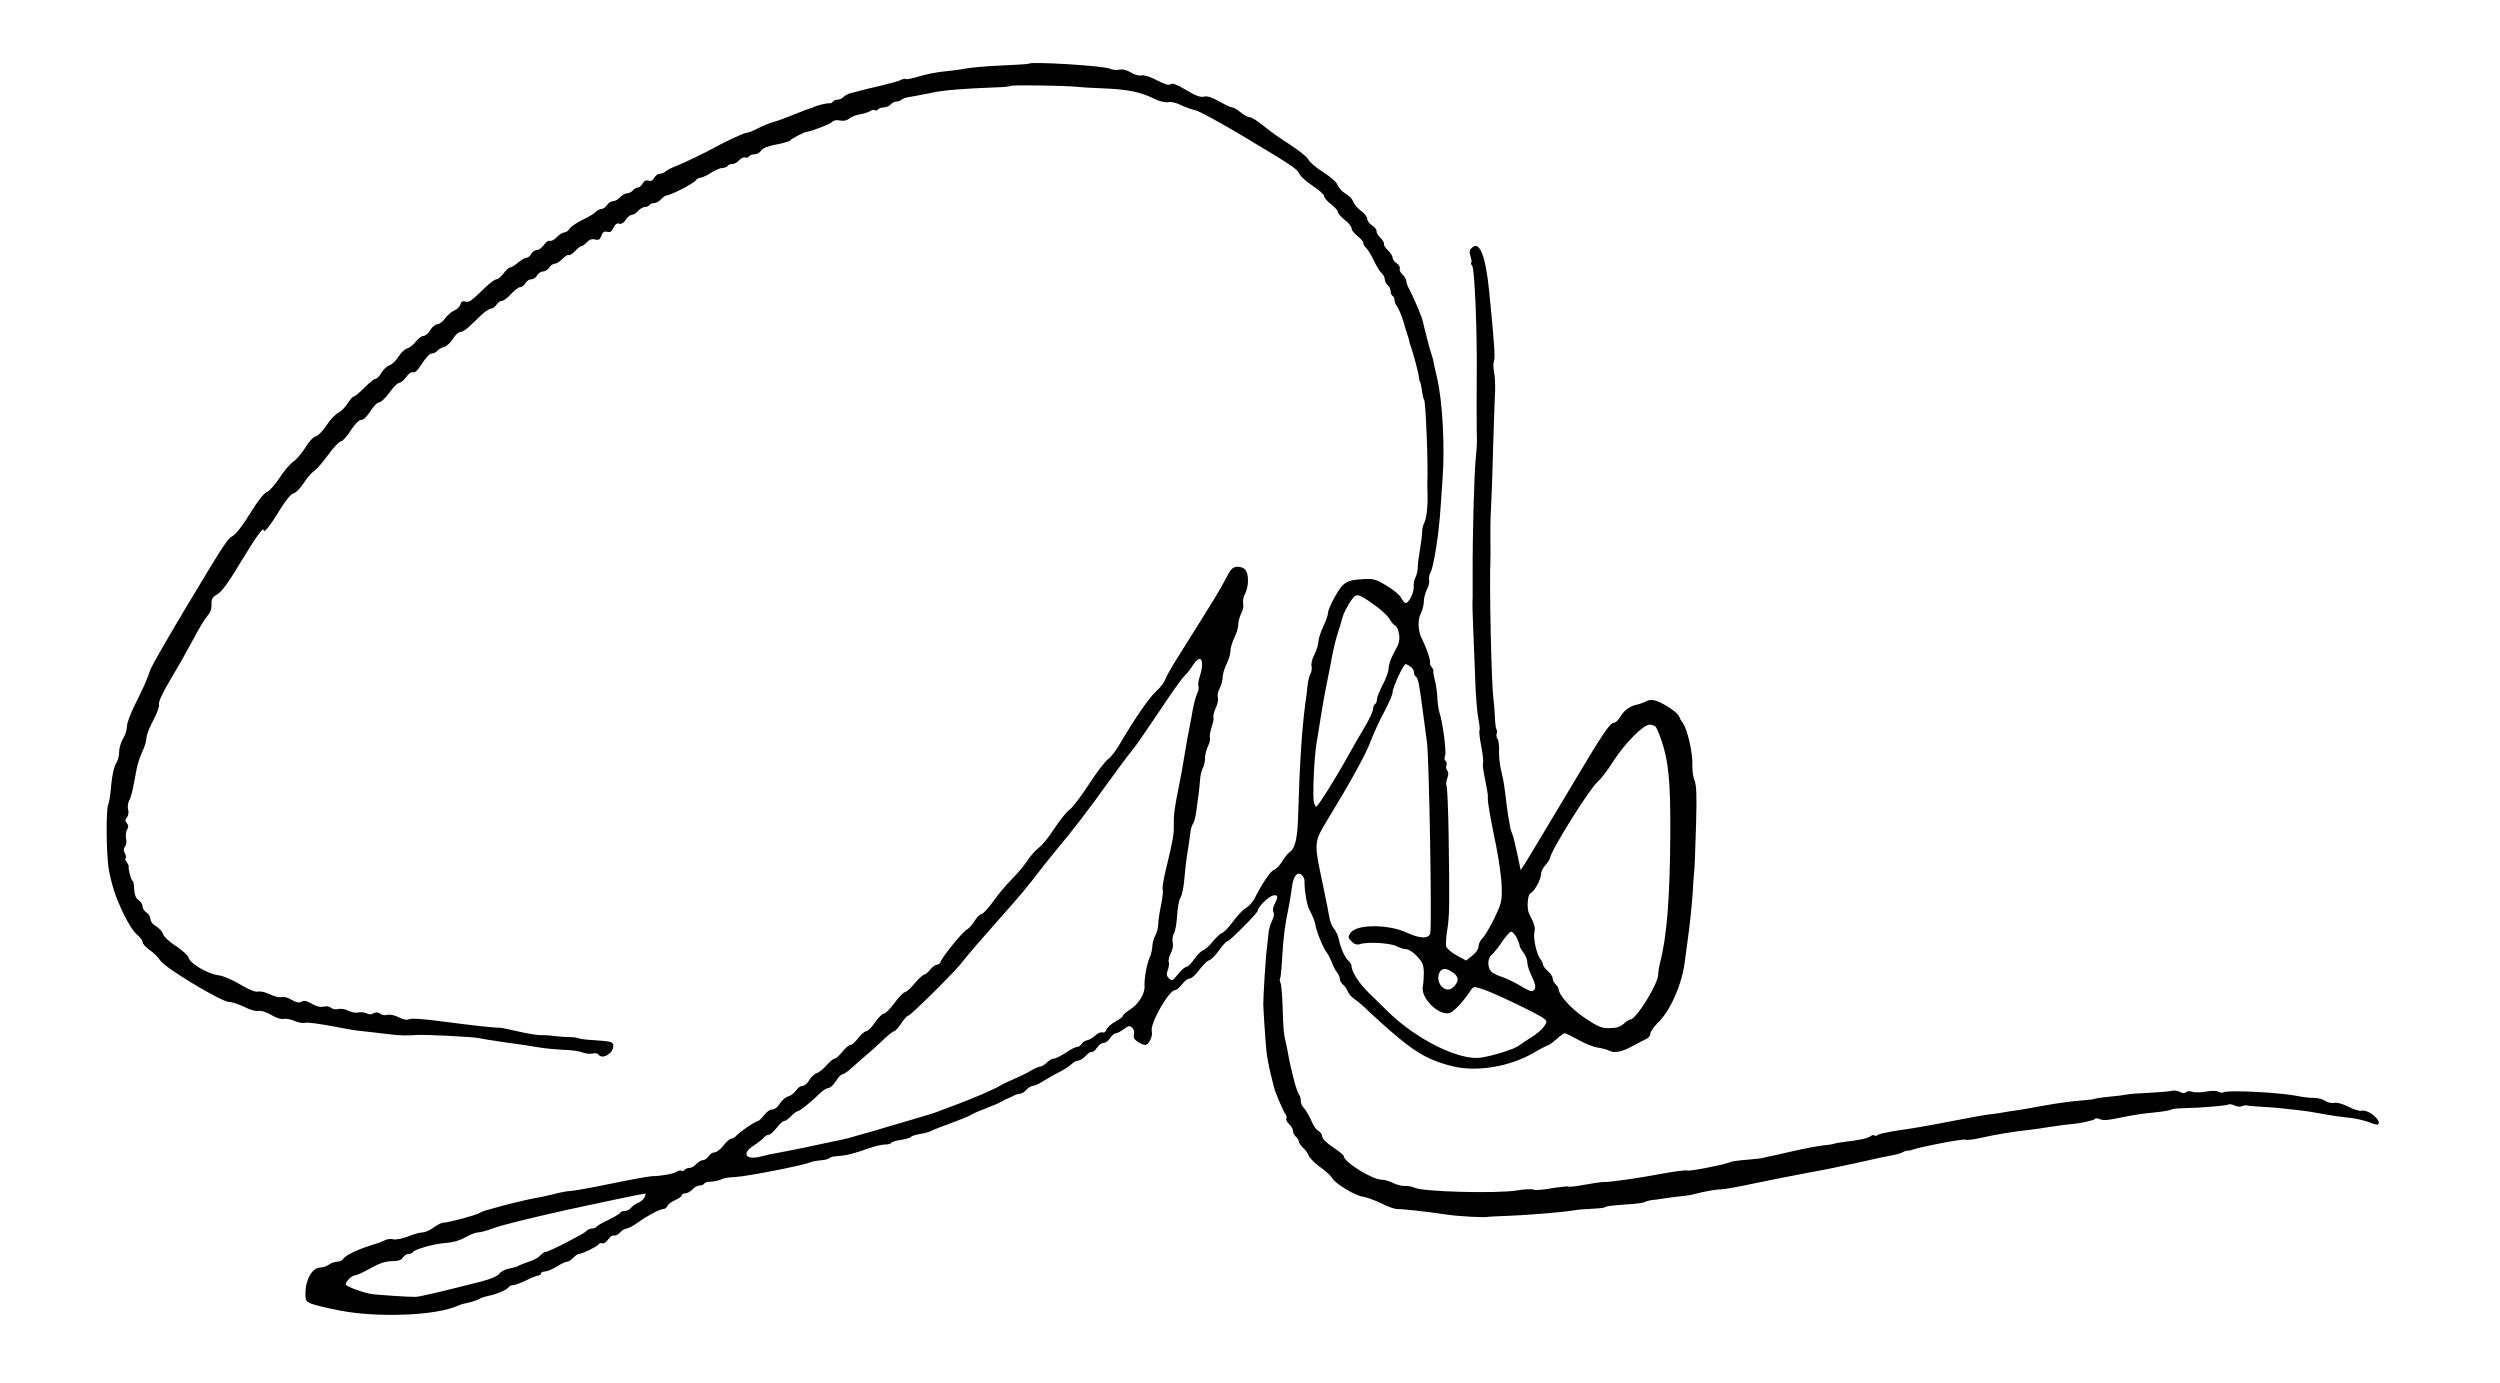 <?xml version="1.0" standalone="no"?>
<!DOCTYPE svg PUBLIC "-//W3C//DTD SVG 20010904//EN"
 "http://www.w3.org/TR/2001/REC-SVG-20010904/DTD/svg10.dtd">
<svg version="1.0" xmlns="http://www.w3.org/2000/svg"
 width="1280pt" height="708pt" viewBox="0 0 1280 708"
 preserveAspectRatio="xMidYMid meet">

<g transform="translate(0,708) scale(0.1,-0.1)"
fill="#000000" stroke="none">
<path d="M5268 6754 c-2 -2 -63 -6 -134 -9 -72 -3 -155 -10 -185 -15 -30 -6
-82 -13 -116 -16 -35 -3 -90 -14 -124 -24 -34 -11 -65 -17 -70 -15 -4 3 -16 1
-26 -4 -10 -6 -58 -19 -108 -31 -49 -11 -94 -22 -100 -24 -5 -2 -25 -7 -42
-11 -18 -4 -38 -14 -44 -21 -6 -8 -20 -14 -30 -14 -10 0 -21 -5 -24 -10 -4 -6
-12 -10 -18 -9 -13 2 -66 -11 -82 -20 -5 -3 -15 -6 -21 -7 -5 -1 -39 -14 -75
-29 -35 -14 -82 -32 -104 -38 -22 -6 -60 -21 -84 -34 -24 -13 -51 -23 -59 -23
-12 0 -116 -48 -172 -80 -39 -22 -159 -79 -190 -91 -19 -7 -42 -18 -51 -26 -8
-7 -23 -13 -32 -13 -9 0 -21 -9 -27 -20 -8 -14 -17 -19 -30 -15 -13 4 -22 -1
-30 -15 -6 -11 -17 -20 -24 -20 -8 0 -19 -7 -26 -15 -7 -8 -20 -15 -30 -15 -9
0 -25 -9 -35 -20 -10 -11 -26 -20 -36 -20 -11 0 -24 -9 -31 -20 -7 -11 -20
-20 -29 -20 -9 0 -22 -7 -29 -15 -7 -8 -36 -26 -66 -40 -30 -14 -60 -35 -67
-45 -6 -11 -19 -20 -28 -20 -8 0 -26 -11 -38 -24 -13 -14 -29 -22 -36 -19 -8
2 -21 -7 -30 -21 -10 -14 -26 -26 -36 -26 -10 0 -23 -9 -29 -20 -6 -11 -17
-20 -25 -20 -7 0 -27 -11 -43 -25 -17 -14 -35 -25 -41 -25 -6 0 -20 -13 -33
-30 -12 -16 -28 -30 -36 -30 -7 0 -30 -16 -50 -35 -85 -81 -89 -84 -109 -79
-15 4 -22 0 -26 -15 -3 -11 -16 -25 -30 -30 -13 -5 -34 -23 -47 -40 -12 -17
-30 -31 -40 -31 -10 0 -27 -13 -37 -30 -9 -16 -25 -30 -35 -30 -10 0 -27 -13
-39 -29 -12 -16 -32 -32 -44 -35 -13 -3 -32 -22 -44 -41 -11 -19 -32 -40 -46
-45 -14 -5 -34 -23 -43 -40 -9 -16 -23 -30 -30 -30 -7 0 -32 -20 -56 -45 -25
-25 -49 -45 -54 -45 -6 0 -20 -16 -32 -35 -12 -20 -34 -42 -50 -50 -15 -8 -42
-36 -59 -64 -18 -27 -42 -52 -54 -55 -13 -3 -36 -28 -54 -58 -18 -29 -46 -62
-62 -72 -16 -11 -47 -48 -70 -83 -23 -35 -52 -68 -66 -73 -14 -5 -47 -47 -85
-110 -35 -57 -73 -106 -88 -114 -28 -15 -40 -33 -261 -402 -83 -139 -156 -267
-162 -285 -15 -47 -35 -91 -80 -181 -21 -42 -39 -90 -39 -107 0 -17 -9 -45
-20 -63 -11 -18 -20 -49 -20 -68 0 -20 -6 -44 -14 -55 -13 -20 -24 -71 -30
-150 -2 -22 -7 -51 -12 -65 -11 -27 -10 -219 0 -310 6 -50 25 -124 46 -175 34
-84 75 -158 100 -179 17 -13 30 -32 30 -40 0 -8 16 -26 36 -40 20 -13 44 -37
54 -53 22 -37 314 -213 353 -213 15 0 51 -12 79 -26 29 -15 59 -23 72 -20 12
3 38 -5 64 -20 25 -15 52 -24 64 -21 10 3 35 -1 55 -10 20 -8 43 -13 52 -10
17 4 74 -4 174 -23 28 -6 70 -13 92 -16 22 -2 58 -7 80 -9 22 -3 60 -7 85 -10
51 -7 101 -8 145 -4 37 3 294 -10 315 -16 8 -2 67 -12 130 -21 63 -8 142 -20
175 -26 33 -6 92 -11 130 -13 39 -1 83 -7 98 -14 16 -6 39 -8 52 -5 12 3 26 1
29 -5 18 -28 76 5 76 42 0 23 -8 25 -93 31 -42 2 -80 7 -86 10 -5 3 -24 6 -43
6 -18 0 -51 2 -73 5 -22 3 -56 6 -77 5 -20 0 -71 9 -115 19 -43 10 -85 19 -93
19 -24 -1 -142 12 -263 28 -142 19 -194 22 -207 14 -7 -4 -28 1 -47 11 -21 11
-46 16 -60 13 -13 -4 -30 -1 -37 6 -10 8 -20 8 -33 2 -12 -7 -25 -7 -36 0 -10
5 -29 7 -42 4 -12 -3 -36 1 -51 9 -16 8 -39 12 -51 9 -13 -4 -30 -1 -38 6 -8
7 -26 10 -39 6 -16 -4 -37 1 -60 15 -26 15 -40 18 -53 10 -13 -7 -26 -4 -50
10 -20 12 -41 18 -52 14 -11 -3 -37 3 -59 14 -22 11 -48 17 -60 14 -15 -3 -45
8 -93 37 -40 24 -89 45 -113 47 -53 7 -143 60 -150 89 -3 12 -32 38 -65 60
-34 22 -62 48 -66 61 -3 12 -19 30 -35 40 -18 10 -30 26 -30 38 0 11 -9 26
-20 33 -11 7 -20 21 -20 31 0 10 -9 25 -20 32 -15 10 -21 26 -23 57 -1 23 -4
42 -8 42 -7 0 -23 59 -20 74 1 4 -4 14 -10 22 -7 8 -9 17 -6 21 4 3 2 14 -4
25 -7 14 -7 23 1 34 7 8 9 25 6 39 -4 14 -2 35 4 46 9 15 8 24 -1 35 -9 11 -9
17 1 29 7 8 10 25 6 40 -4 14 -1 35 6 48 11 21 17 47 37 157 4 25 18 65 29 90
12 25 22 57 22 72 0 15 16 56 35 90 20 38 32 72 29 83 -3 13 19 59 64 135 38
63 90 156 116 205 26 50 57 100 69 113 13 14 21 35 20 57 -1 28 4 37 31 53 22
13 58 63 119 165 80 132 117 183 117 162 0 -19 34 25 80 100 33 54 58 85 73
89 12 3 35 26 51 51 16 26 39 53 52 62 13 8 47 46 74 84 28 38 57 69 65 69 8
0 31 25 50 55 23 35 43 55 54 55 12 0 30 18 48 45 15 25 35 45 45 45 9 0 32
23 52 50 20 28 42 50 50 50 8 0 24 13 36 30 12 17 26 27 35 24 10 -4 25 11 46
45 19 29 39 51 49 51 10 0 23 6 29 14 7 8 22 17 35 20 13 3 33 22 45 41 11 19
28 35 37 35 9 0 28 11 43 25 14 13 43 40 63 60 20 19 44 35 52 35 9 0 21 9 28
20 7 11 20 20 29 20 8 0 29 16 46 35 17 19 38 35 47 35 8 0 20 9 26 20 6 11
19 20 30 20 11 0 24 9 30 20 6 11 20 20 30 20 11 0 25 9 32 20 7 11 20 20 29
20 8 0 26 11 39 25 12 13 27 22 31 19 5 -3 20 6 33 20 13 14 28 26 33 26 5 0
18 9 28 20 12 13 25 18 41 14 19 -5 26 -1 33 19 7 19 15 24 30 20 15 -4 24 2
32 21 9 18 18 25 29 21 11 -4 23 3 34 20 9 14 23 25 31 25 9 0 23 9 32 20 10
11 25 20 35 20 9 0 20 5 23 10 3 6 14 10 24 10 10 0 26 9 36 20 10 11 23 20
30 20 19 0 139 62 148 77 4 7 15 13 23 13 8 0 32 11 54 25 22 14 48 25 59 25
11 0 23 5 26 10 3 6 14 10 24 10 10 0 26 9 35 19 10 11 24 17 31 15 7 -3 16
-1 20 5 3 6 16 11 28 11 12 0 27 8 34 19 8 12 33 23 77 31 37 7 69 16 72 21 4
8 72 43 84 44 24 2 122 40 131 51 7 8 22 11 40 7 20 -4 35 0 47 10 9 8 35 19
57 22 22 4 45 12 52 17 7 5 17 7 22 4 5 -4 12 -2 16 4 3 5 17 10 29 10 13 0
29 7 36 15 7 8 20 15 29 15 9 0 21 4 27 10 5 5 25 12 44 14 19 3 69 13 110 21
68 14 154 21 337 28 34 1 64 4 66 7 6 6 271 2 337 -4 25 -3 92 -7 150 -9 116
-5 183 -19 250 -53 27 -13 56 -20 71 -17 15 3 43 -3 65 -15 22 -10 54 -22 73
-26 18 -3 128 -63 245 -133 260 -156 276 -166 290 -195 6 -12 37 -40 69 -61
31 -20 57 -44 57 -52 0 -8 16 -26 35 -41 19 -14 35 -32 35 -40 0 -7 16 -25 35
-40 19 -14 35 -34 35 -43 0 -10 14 -27 30 -39 17 -13 30 -29 30 -36 0 -7 7
-19 15 -26 8 -7 26 -36 39 -64 14 -29 32 -59 41 -66 8 -7 15 -20 15 -30 0 -10
7 -23 15 -30 8 -7 15 -21 15 -31 0 -10 5 -21 10 -24 6 -3 10 -13 10 -22 0 -9
6 -24 13 -32 7 -9 22 -43 32 -76 10 -33 20 -67 23 -75 3 -8 6 -19 7 -25 0 -5
4 -17 7 -25 12 -31 41 -139 43 -162 1 -12 4 -23 5 -23 3 0 6 -16 14 -65 2 -14
5 -25 7 -25 8 0 22 -331 17 -425 0 -14 0 -41 1 -60 2 -58 -5 -124 -17 -147 -6
-11 -11 -33 -11 -49 0 -16 -5 -56 -11 -89 -6 -33 -11 -73 -11 -89 0 -16 -5
-38 -11 -50 -6 -11 -11 -34 -10 -49 3 -32 -27 -89 -43 -84 -5 2 -15 14 -22 28
-7 13 -40 40 -73 60 -54 33 -67 37 -118 34 -86 -4 -106 -16 -146 -88 -20 -35
-36 -72 -36 -83 0 -10 -11 -43 -25 -72 -14 -30 -25 -65 -25 -78 0 -14 -9 -43
-20 -65 -12 -22 -18 -49 -15 -59 3 -11 1 -29 -6 -41 -6 -12 -13 -40 -15 -63
-2 -22 -6 -59 -10 -81 -18 -137 -30 -314 -37 -565 -3 -133 -15 -185 -47 -205
-6 -4 -22 -24 -35 -45 -13 -21 -32 -41 -43 -44 -17 -6 -61 -71 -98 -145 -9
-18 -29 -41 -44 -49 -15 -9 -45 -40 -66 -69 -21 -29 -46 -56 -56 -59 -9 -3
-31 -23 -48 -44 -17 -21 -39 -42 -49 -45 -10 -3 -31 -23 -46 -45 -15 -22 -33
-40 -40 -40 -7 0 -27 -17 -43 -37 -28 -35 -32 -37 -47 -22 -12 12 -14 21 -6
42 6 15 8 33 5 41 -3 8 2 28 10 45 10 18 14 41 10 55 -3 13 0 35 7 48 7 12 14
54 16 93 2 38 10 79 18 91 7 12 16 54 19 95 3 41 10 101 16 134 5 33 12 77 14
97 2 21 8 43 14 50 5 7 13 33 16 58 13 88 17 126 20 165 1 22 8 50 14 62 7 12
12 36 12 53 0 17 7 44 15 60 8 16 13 35 10 42 -3 8 1 32 8 53 8 22 12 46 10
53 -3 7 3 28 12 48 9 19 14 43 10 53 -3 10 1 31 10 47 8 16 15 42 15 57 0 15
9 45 20 67 11 22 20 52 20 67 0 16 9 46 20 68 11 22 20 52 20 68 0 15 7 41 16
58 8 16 12 39 9 49 -3 10 1 33 9 49 21 39 21 105 0 126 -9 9 -28 15 -43 13
-20 -2 -32 -15 -53 -57 -31 -60 -52 -95 -245 -402 -33 -52 -64 -106 -68 -120
-4 -13 -25 -40 -46 -59 -37 -34 -109 -139 -185 -268 -20 -35 -47 -70 -61 -79
-13 -9 -58 -67 -98 -129 -40 -62 -85 -120 -98 -129 -14 -9 -49 -52 -78 -96
-28 -44 -65 -89 -81 -100 -15 -11 -42 -41 -59 -67 -17 -26 -52 -67 -78 -93
-25 -25 -68 -75 -94 -112 -27 -37 -54 -67 -62 -67 -7 0 -23 -16 -35 -35 -12
-19 -30 -40 -41 -45 -21 -12 -122 -136 -132 -162 -3 -10 -13 -18 -21 -18 -8 0
-23 -11 -34 -25 -11 -14 -25 -25 -30 -25 -6 0 -28 -20 -49 -45 -20 -25 -43
-45 -50 -45 -7 0 -31 -25 -53 -55 -22 -30 -47 -55 -55 -55 -8 0 -28 -20 -45
-45 -17 -25 -37 -45 -45 -45 -8 0 -26 -16 -41 -35 -14 -19 -32 -35 -40 -35 -7
0 -26 -16 -41 -35 -15 -19 -33 -35 -39 -35 -7 0 -25 -15 -42 -34 -16 -19 -39
-37 -51 -41 -11 -3 -28 -19 -38 -36 -9 -16 -25 -29 -35 -29 -10 0 -25 -11 -33
-24 -9 -13 -27 -27 -40 -30 -13 -3 -32 -20 -42 -36 -10 -18 -26 -30 -38 -30
-12 0 -31 -13 -43 -30 -13 -16 -27 -30 -32 -30 -12 0 -94 -56 -110 -75 -7 -8
-18 -15 -26 -15 -7 0 -25 -16 -40 -35 -14 -19 -35 -35 -45 -35 -10 0 -24 -9
-31 -20 -7 -11 -20 -20 -29 -20 -9 0 -24 -9 -34 -20 -10 -11 -26 -20 -36 -20
-10 0 -21 -5 -24 -10 -4 -6 -11 -8 -16 -4 -5 3 -15 1 -22 -4 -13 -11 -84 -24
-127 -24 -14 0 -108 -17 -210 -38 -102 -21 -196 -38 -210 -38 -14 0 -52 -7
-85 -16 -33 -8 -76 -18 -95 -20 -29 -5 -169 -38 -205 -50 -5 -1 -23 -6 -40
-11 -16 -4 -35 -12 -41 -16 -13 -10 -159 -49 -184 -49 -9 0 -31 -11 -50 -25
-19 -14 -44 -25 -57 -25 -12 0 -46 -9 -75 -21 -29 -11 -62 -18 -75 -14 -12 3
-31 1 -40 -4 -10 -6 -43 -18 -73 -27 -69 -21 -133 -52 -143 -70 -4 -8 -18 -14
-31 -14 -12 0 -31 -7 -42 -15 -10 -8 -31 -15 -46 -15 -37 0 -72 -59 -74 -123
-1 -45 1 -50 30 -62 17 -7 83 -23 146 -35 192 -37 483 -26 595 21 17 7 35 14
40 14 24 4 71 18 80 25 6 4 26 11 45 15 42 8 97 32 105 45 3 6 14 10 23 10 9
0 40 12 67 25 28 14 56 25 63 25 6 0 12 5 12 10 0 6 9 10 20 10 11 0 38 11 60
25 22 14 46 25 53 25 8 0 22 9 32 20 10 11 23 20 30 20 16 0 93 38 100 49 3 6
12 8 19 5 7 -3 20 6 30 20 9 14 22 23 29 20 7 -2 22 4 32 16 10 11 25 20 34
20 9 1 34 14 56 30 48 35 114 70 132 70 8 0 16 7 20 15 3 9 21 22 39 30 19 8
34 19 34 24 0 6 8 11 18 11 11 0 27 9 37 20 10 11 26 20 36 20 10 0 20 4 24 9
3 6 13 10 23 10 29 1 57 7 70 15 7 4 38 9 70 10 58 3 353 61 381 75 9 4 31 8
50 10 19 1 39 5 45 10 6 5 18 9 26 10 67 5 83 9 195 47 23 8 53 14 67 14 15 0
29 4 32 9 3 5 26 12 51 15 24 4 47 11 50 15 2 5 23 11 45 15 23 3 49 11 58 16
9 5 55 23 102 40 47 17 92 35 100 41 8 5 22 12 30 15 8 3 26 11 40 16 14 6 36
15 50 20 14 6 32 14 40 19 8 5 22 12 30 15 8 3 23 10 32 15 10 5 24 9 31 9 8
0 22 9 32 20 10 11 25 20 34 21 9 0 30 9 46 20 17 10 44 26 60 35 53 27 74 40
93 57 10 10 25 17 34 17 8 0 25 11 38 25 12 13 27 22 31 19 4 -2 16 7 25 21 9
14 24 25 34 25 10 0 25 11 34 25 9 14 23 25 30 25 7 0 25 9 40 21 22 17 29 19
42 8 9 -8 13 -21 10 -35 -4 -16 1 -26 19 -38 13 -9 30 -16 38 -16 19 0 41 45
34 71 -10 37 88 209 118 209 8 0 24 14 37 30 12 17 30 30 39 30 10 0 32 20 49
44 18 24 40 46 50 49 11 3 34 26 51 51 18 25 37 46 42 46 12 0 157 146 157
158 0 18 55 72 78 77 26 5 28 -5 8 -44 -9 -16 -11 -33 -6 -41 5 -9 2 -26 -7
-44 -9 -17 -18 -49 -19 -71 -2 -22 -6 -56 -8 -75 -5 -30 -18 -236 -18 -280 0
-23 10 -178 16 -240 3 -30 13 -82 21 -115 8 -33 17 -67 19 -76 6 -25 48 -122
59 -136 5 -7 6 -16 3 -21 -3 -5 3 -17 14 -27 11 -10 20 -26 20 -35 0 -10 7
-23 15 -30 8 -7 15 -18 15 -25 0 -6 10 -20 21 -31 12 -10 25 -29 30 -41 5 -13
31 -39 59 -59 28 -20 55 -45 61 -56 15 -28 115 -89 157 -95 20 -3 63 -19 94
-34 31 -16 67 -29 80 -29 30 0 141 -12 258 -29 59 -9 198 -16 210 -11 3 1 50
3 105 5 102 4 286 19 340 29 17 3 55 6 85 7 30 1 59 4 65 7 11 7 24 9 122 16
40 2 78 8 83 11 6 4 21 8 33 10 12 1 42 5 67 9 25 4 63 9 85 11 22 2 51 6 65
10 60 16 121 26 147 26 12 0 86 13 165 30 79 17 204 41 278 55 74 13 194 38
265 54 72 17 145 32 164 35 18 3 42 10 52 15 10 6 22 9 26 9 4 -1 15 0 23 4
40 15 259 57 272 52 9 -4 46 1 84 10 64 15 167 32 244 40 19 2 69 9 110 16 41
6 86 12 100 13 51 4 120 19 126 27 3 5 14 4 25 -1 14 -8 44 -6 112 9 50 11
125 22 166 25 40 4 78 10 85 14 6 4 36 8 66 8 95 2 220 13 230 19 5 3 19 1 31
-5 11 -6 28 -8 37 -4 9 4 22 6 27 4 6 -2 42 -5 80 -7 39 -2 88 -6 110 -9 22
-2 58 -7 80 -9 22 -2 67 -9 100 -15 64 -12 91 -16 170 -25 28 -4 67 -14 88
-22 20 -9 40 -13 43 -10 20 20 -52 79 -85 70 -10 -3 -41 7 -68 21 -30 15 -59
23 -72 19 -11 -3 -32 2 -45 10 -13 9 -39 16 -57 16 -19 -1 -61 4 -94 11 -99
18 -358 30 -372 17 -3 -4 -14 -2 -23 3 -11 6 -37 6 -66 1 -26 -5 -58 -5 -70
-1 -13 5 -26 4 -32 -2 -7 -7 -17 -6 -31 2 -12 6 -30 8 -40 5 -10 -3 -61 -7
-113 -10 -52 -2 -105 -6 -119 -9 -13 -3 -53 -8 -88 -11 -35 -3 -67 -8 -72 -10
-4 -3 -38 -7 -76 -10 -37 -2 -117 -13 -178 -24 -60 -11 -128 -23 -150 -26 -22
-3 -51 -7 -65 -10 -14 -3 -45 -8 -70 -10 -25 -3 -103 -17 -175 -31 -160 -31
-208 -39 -310 -54 -44 -7 -85 -16 -91 -21 -6 -5 -14 -6 -17 -2 -4 3 -12 1 -19
-4 -13 -11 -61 -21 -132 -29 -23 -3 -48 -7 -56 -10 -8 -3 -35 -7 -60 -9 -25
-3 -94 -16 -155 -30 -60 -14 -119 -27 -130 -29 -11 -2 -20 -4 -20 -5 0 -1 -27
-4 -60 -7 -83 -7 -98 -10 -115 -17 -31 -12 -204 -46 -213 -40 -5 3 -59 -4
-120 -15 -133 -25 -272 -45 -307 -44 -14 0 -58 -7 -98 -14 -41 -8 -77 -12 -82
-9 -4 2 -43 -2 -86 -9 -43 -8 -85 -11 -92 -7 -8 4 -46 3 -85 -4 -103 -17 -486
-7 -525 14 -12 6 -34 10 -49 9 -15 -1 -42 6 -60 15 -18 9 -44 17 -59 17 -48 0
-194 91 -194 121 0 5 -25 25 -55 45 -33 22 -55 44 -55 55 0 10 -9 23 -19 28
-10 6 -24 23 -30 38 -15 36 -36 72 -50 86 -6 6 -11 20 -11 32 0 12 -4 25 -9
30 -11 13 -41 124 -57 215 -2 14 -7 36 -10 50 -11 43 -14 71 -17 186 -2 61 -7
116 -11 123 -4 6 -5 15 -2 20 3 5 8 55 11 112 6 103 14 166 35 264 5 28 12 70
15 95 7 54 27 79 49 61 8 -7 15 -20 15 -29 -1 -49 12 -127 25 -150 17 -31 29
-63 31 -77 4 -32 40 -121 60 -145 6 -8 18 -31 25 -50 7 -19 19 -42 27 -51 7
-8 13 -23 13 -31 0 -9 7 -22 16 -29 9 -7 20 -23 25 -36 4 -12 21 -30 36 -40
15 -10 50 -39 76 -66 27 -26 93 -85 148 -131 102 -85 172 -121 284 -147 119
-27 282 0 399 66 43 25 82 45 86 45 3 0 22 14 40 30 18 17 37 30 41 30 5 0 37
-16 72 -35 34 -19 79 -37 100 -39 20 -3 46 -10 57 -16 26 -14 67 -5 122 26 24
13 53 28 66 34 12 5 22 18 22 28 0 10 18 35 39 56 64 62 123 198 137 311 2 17
10 77 18 135 8 58 18 152 22 210 3 58 8 121 10 140 1 19 5 120 8 224 4 142 2
196 -8 220 -7 17 -12 51 -11 76 3 63 -26 189 -50 220 -7 8 -15 23 -18 32 -7
19 -74 65 -118 80 -19 6 -34 6 -49 -2 -12 -6 -29 -13 -38 -15 -44 -9 -71 -26
-92 -59 -12 -20 -27 -36 -34 -36 -23 0 -54 -45 -241 -360 -104 -173 -199 -333
-213 -355 l-26 -40 -18 85 c-10 47 -21 92 -25 100 -4 8 -8 22 -10 30 -9 49
-14 79 -18 110 -12 105 -16 130 -28 180 -8 30 -13 78 -12 105 1 28 -2 56 -8
62 -5 7 -7 19 -4 27 3 8 3 17 -1 21 -3 3 -7 32 -8 63 -1 31 -5 75 -8 97 -10
74 -21 583 -15 710 1 11 0 56 0 100 -1 44 0 118 3 165 3 47 8 189 11 315 4
127 8 255 10 285 1 30 -1 72 -5 94 -5 21 -5 47 -1 57 7 20 2 89 -24 354 -19
192 -52 271 -94 221 -8 -9 -8 -21 -2 -39 5 -14 7 -28 4 -31 -3 -3 -1 -11 5
-18 12 -15 25 -323 23 -553 -1 -99 -1 -259 0 -295 2 -63 1 -67 -5 -135 -8 -70
-17 -407 -16 -580 0 -66 0 -126 0 -132 -2 -39 -1 -70 4 -193 3 -74 8 -189 10
-255 3 -66 9 -144 15 -174 6 -29 9 -57 6 -61 -3 -4 1 -41 9 -81 8 -40 12 -79
9 -86 -3 -7 2 -45 11 -85 8 -40 15 -80 14 -88 -3 -20 9 -89 42 -250 15 -74 28
-170 29 -213 1 -72 -2 -84 -39 -161 -23 -46 -50 -92 -61 -101 -10 -10 -19 -28
-19 -41 0 -13 -13 -32 -32 -47 l-31 -25 -49 26 c-27 15 -51 36 -54 47 -2 11 0
49 6 85 12 74 12 133 7 481 -2 136 -7 251 -11 257 -3 6 -2 22 4 37 7 19 7 31
0 40 -6 7 -8 19 -4 28 3 8 1 18 -5 21 -6 4 -7 15 -2 28 7 21 -11 165 -30 224
-5 17 -9 50 -10 75 -1 24 -6 62 -12 84 -6 22 -10 44 -8 49 1 4 -3 14 -9 21 -6
7 -10 17 -8 21 3 14 -18 76 -43 126 -19 37 -21 95 -5 126 9 17 16 45 16 62 0
17 7 45 16 62 9 17 14 38 11 48 -2 9 0 26 6 36 18 31 45 205 53 339 4 55 8
120 10 145 12 164 0 390 -27 510 -11 47 -21 92 -22 100 -2 8 -6 22 -9 30 -6
16 -37 134 -42 160 -4 24 -47 126 -77 182 -5 10 -9 24 -9 31 0 8 -9 22 -19 31
-11 10 -17 24 -14 31 2 8 -5 20 -16 27 -12 7 -21 20 -21 29 0 8 -11 26 -25 39
-13 12 -22 27 -19 31 2 5 -6 19 -18 31 -13 13 -22 28 -20 35 1 7 -9 20 -23 29
-14 9 -25 24 -25 34 0 10 -14 28 -31 40 -17 13 -35 33 -40 47 -5 13 -22 32
-39 41 -16 9 -35 29 -41 44 -6 16 -37 43 -75 67 -35 22 -69 51 -75 64 -6 13
-47 46 -92 75 -45 28 -107 72 -137 97 -30 25 -62 45 -72 45 -9 0 -30 11 -46
25 -17 14 -36 25 -43 25 -7 0 -37 14 -67 31 -38 21 -62 29 -79 24 -17 -4 -42
5 -90 34 -48 29 -71 37 -79 30 -9 -7 -30 -1 -71 20 -35 19 -66 28 -79 25 -12
-3 -35 3 -54 15 -22 13 -43 18 -60 14 -15 -3 -36 0 -47 5 -26 15 -404 38 -415
26z m1770 -2772 c34 -24 69 -57 77 -72 8 -15 21 -30 28 -33 8 -3 17 -22 20
-43 5 -31 1 -48 -23 -91 -17 -29 -30 -66 -30 -82 0 -16 -13 -55 -30 -86 -16
-31 -30 -65 -30 -75 0 -11 -4 -22 -10 -25 -5 -3 -10 -15 -10 -26 0 -11 -20
-53 -43 -92 -24 -40 -61 -103 -82 -142 -58 -106 -157 -265 -166 -265 -4 0 -9
10 -12 23 -7 33 1 222 13 297 6 36 17 106 25 155 8 50 19 113 25 140 6 28 15
73 20 100 16 91 28 139 43 185 8 25 18 56 21 70 3 14 19 46 35 72 35 55 37 55
129 -10z m-883 -303 c0 -13 -5 -41 -12 -62 -7 -20 -10 -44 -7 -51 3 -8 0 -24
-6 -36 -6 -11 -16 -47 -22 -78 -5 -31 -14 -77 -19 -102 -5 -25 -16 -85 -24
-135 -8 -49 -19 -112 -25 -140 -26 -128 -31 -164 -30 -214 1 -53 -3 -77 -42
-239 -11 -45 -18 -88 -15 -96 3 -8 -1 -45 -9 -83 -8 -37 -14 -81 -14 -98 -1
-16 -7 -41 -15 -55 -8 -14 -14 -38 -15 -53 0 -16 -6 -43 -14 -60 -15 -35 -28
-106 -26 -150 1 -38 -33 -91 -76 -117 -18 -12 -34 -25 -34 -30 0 -5 -18 -19
-40 -31 -22 -12 -42 -31 -46 -42 -3 -11 -12 -16 -20 -13 -8 3 -24 -4 -35 -15
-11 -11 -30 -22 -42 -25 -11 -2 -25 -10 -29 -19 -5 -8 -15 -15 -23 -15 -8 0
-34 -13 -58 -30 -25 -16 -52 -30 -61 -30 -9 0 -25 -9 -36 -20 -11 -11 -25 -20
-30 -20 -10 0 -35 -11 -70 -32 -14 -8 -58 -28 -105 -49 -11 -5 -27 -13 -35
-18 -36 -21 -143 -67 -235 -101 -33 -12 -69 -26 -80 -30 -11 -5 -51 -18 -90
-29 -38 -11 -115 -34 -170 -50 -55 -17 -120 -36 -145 -42 -25 -7 -49 -14 -55
-16 -5 -2 -43 -10 -82 -18 -40 -9 -106 -22 -145 -31 -40 -8 -98 -20 -128 -25
-30 -5 -72 -14 -93 -20 -78 -21 -103 14 -39 55 20 13 43 31 51 40 7 9 19 16
27 16 7 0 25 16 40 35 14 19 32 35 38 35 7 0 23 11 36 25 13 14 28 25 33 25
10 0 72 49 118 95 15 14 34 25 42 25 8 0 25 16 37 35 12 19 27 35 34 35 7 0
31 17 53 38 22 20 57 51 77 67 20 17 56 49 80 73 24 23 49 42 54 42 5 0 21 18
36 40 14 22 31 40 37 40 11 0 242 229 274 272 22 30 120 143 196 228 83 92
154 177 190 226 19 25 63 81 99 124 83 99 163 203 272 355 47 66 100 136 116
155 16 19 78 109 139 200 60 91 118 172 128 180 10 8 29 32 42 53 26 42 47 44
48 6z m1068 -13 c9 -7 17 -20 17 -29 0 -9 4 -18 9 -21 12 -8 18 -39 37 -186 9
-69 18 -136 20 -150 11 -70 26 -936 17 -977 -7 -31 -52 -30 -123 3 -94 43
-256 42 -285 -2 -14 -22 -14 -25 5 -44 15 -15 27 -19 43 -14 38 13 154 6 186
-10 17 -9 40 -16 51 -16 12 0 37 -16 55 -36 28 -30 34 -44 35 -82 0 -26 -2
-58 -5 -72 -13 -58 80 -151 136 -137 22 6 69 56 112 120 11 16 15 17 62 1 56
-18 280 -126 309 -148 18 -15 18 -17 2 -41 -10 -15 -38 -39 -64 -55 -26 -16
-55 -36 -66 -44 -21 -17 -129 -51 -193 -61 -108 -17 -328 91 -473 232 -30 30
-77 75 -103 101 -48 46 -87 108 -87 135 0 8 -7 20 -15 27 -19 16 -41 65 -50
110 -4 19 -15 44 -25 55 -10 11 -20 36 -23 55 -6 36 -12 66 -47 233 -31 150
-29 163 37 270 116 190 201 344 222 405 13 35 43 100 67 145 24 45 44 91 44
102 0 25 56 145 67 145 4 0 16 -7 26 -14z m1255 -308 c5 -7 19 -40 30 -73 35
-104 45 -207 44 -470 -2 -331 -17 -529 -53 -666 -5 -20 -9 -46 -9 -58 0 -48
-113 -231 -143 -231 -6 0 -21 -10 -34 -22 -17 -15 -36 -22 -71 -22 -41 -1 -58
6 -125 50 -71 47 -136 119 -137 150 0 6 -7 17 -15 24 -8 7 -15 20 -15 29 0 10
-11 27 -25 39 -14 12 -25 27 -25 34 0 6 -6 19 -13 27 -19 23 -38 108 -31 137
6 23 1 42 -27 96 -13 26 -8 99 7 105 19 7 54 70 54 97 0 12 10 33 22 46 12 13
23 30 24 37 6 41 205 359 244 390 15 13 52 60 80 105 58 91 153 187 186 188
12 0 26 -6 32 -12z m-713 -1078 c8 -16 15 -34 15 -40 0 -7 9 -23 20 -37 11
-14 20 -37 20 -52 0 -14 11 -47 24 -73 15 -30 20 -52 14 -62 -10 -18 -24 -14
-88 25 -25 14 -63 32 -85 39 -22 7 -46 19 -52 28 -19 23 -16 69 5 84 9 7 33
37 52 65 19 29 41 53 47 53 7 0 19 -13 28 -30z m-325 -180 c31 -22 31 -47 -1
-76 -40 -36 -95 28 -68 78 13 23 34 23 69 -2z m-4140 -1150 c-6 -12 -21 -25
-34 -29 -12 -5 -28 -16 -35 -25 -7 -9 -22 -16 -32 -16 -10 0 -21 -4 -24 -10
-3 -5 -31 -22 -60 -36 -30 -14 -57 -29 -60 -35 -4 -5 -14 -9 -24 -9 -10 0 -24
-6 -30 -14 -12 -14 -192 -106 -208 -106 -6 0 -17 -8 -27 -18 -9 -11 -35 -25
-59 -32 -23 -8 -46 -17 -52 -21 -5 -4 -27 -10 -48 -14 -21 -4 -44 -16 -51 -27
-8 -11 -42 -26 -87 -38 -207 -53 -322 -80 -342 -80 -34 -1 -188 10 -222 14
-45 7 -135 40 -135 50 0 15 32 46 47 46 8 0 44 16 79 36 46 26 77 36 110 37
33 0 49 5 57 19 7 10 19 18 29 18 9 0 19 4 22 9 10 15 109 43 167 47 36 2 71
12 100 28 24 14 54 26 66 26 12 0 46 9 75 20 52 19 170 48 383 96 113 25 384
82 398 83 4 1 3 -8 -3 -19z"/>
</g>
</svg>
